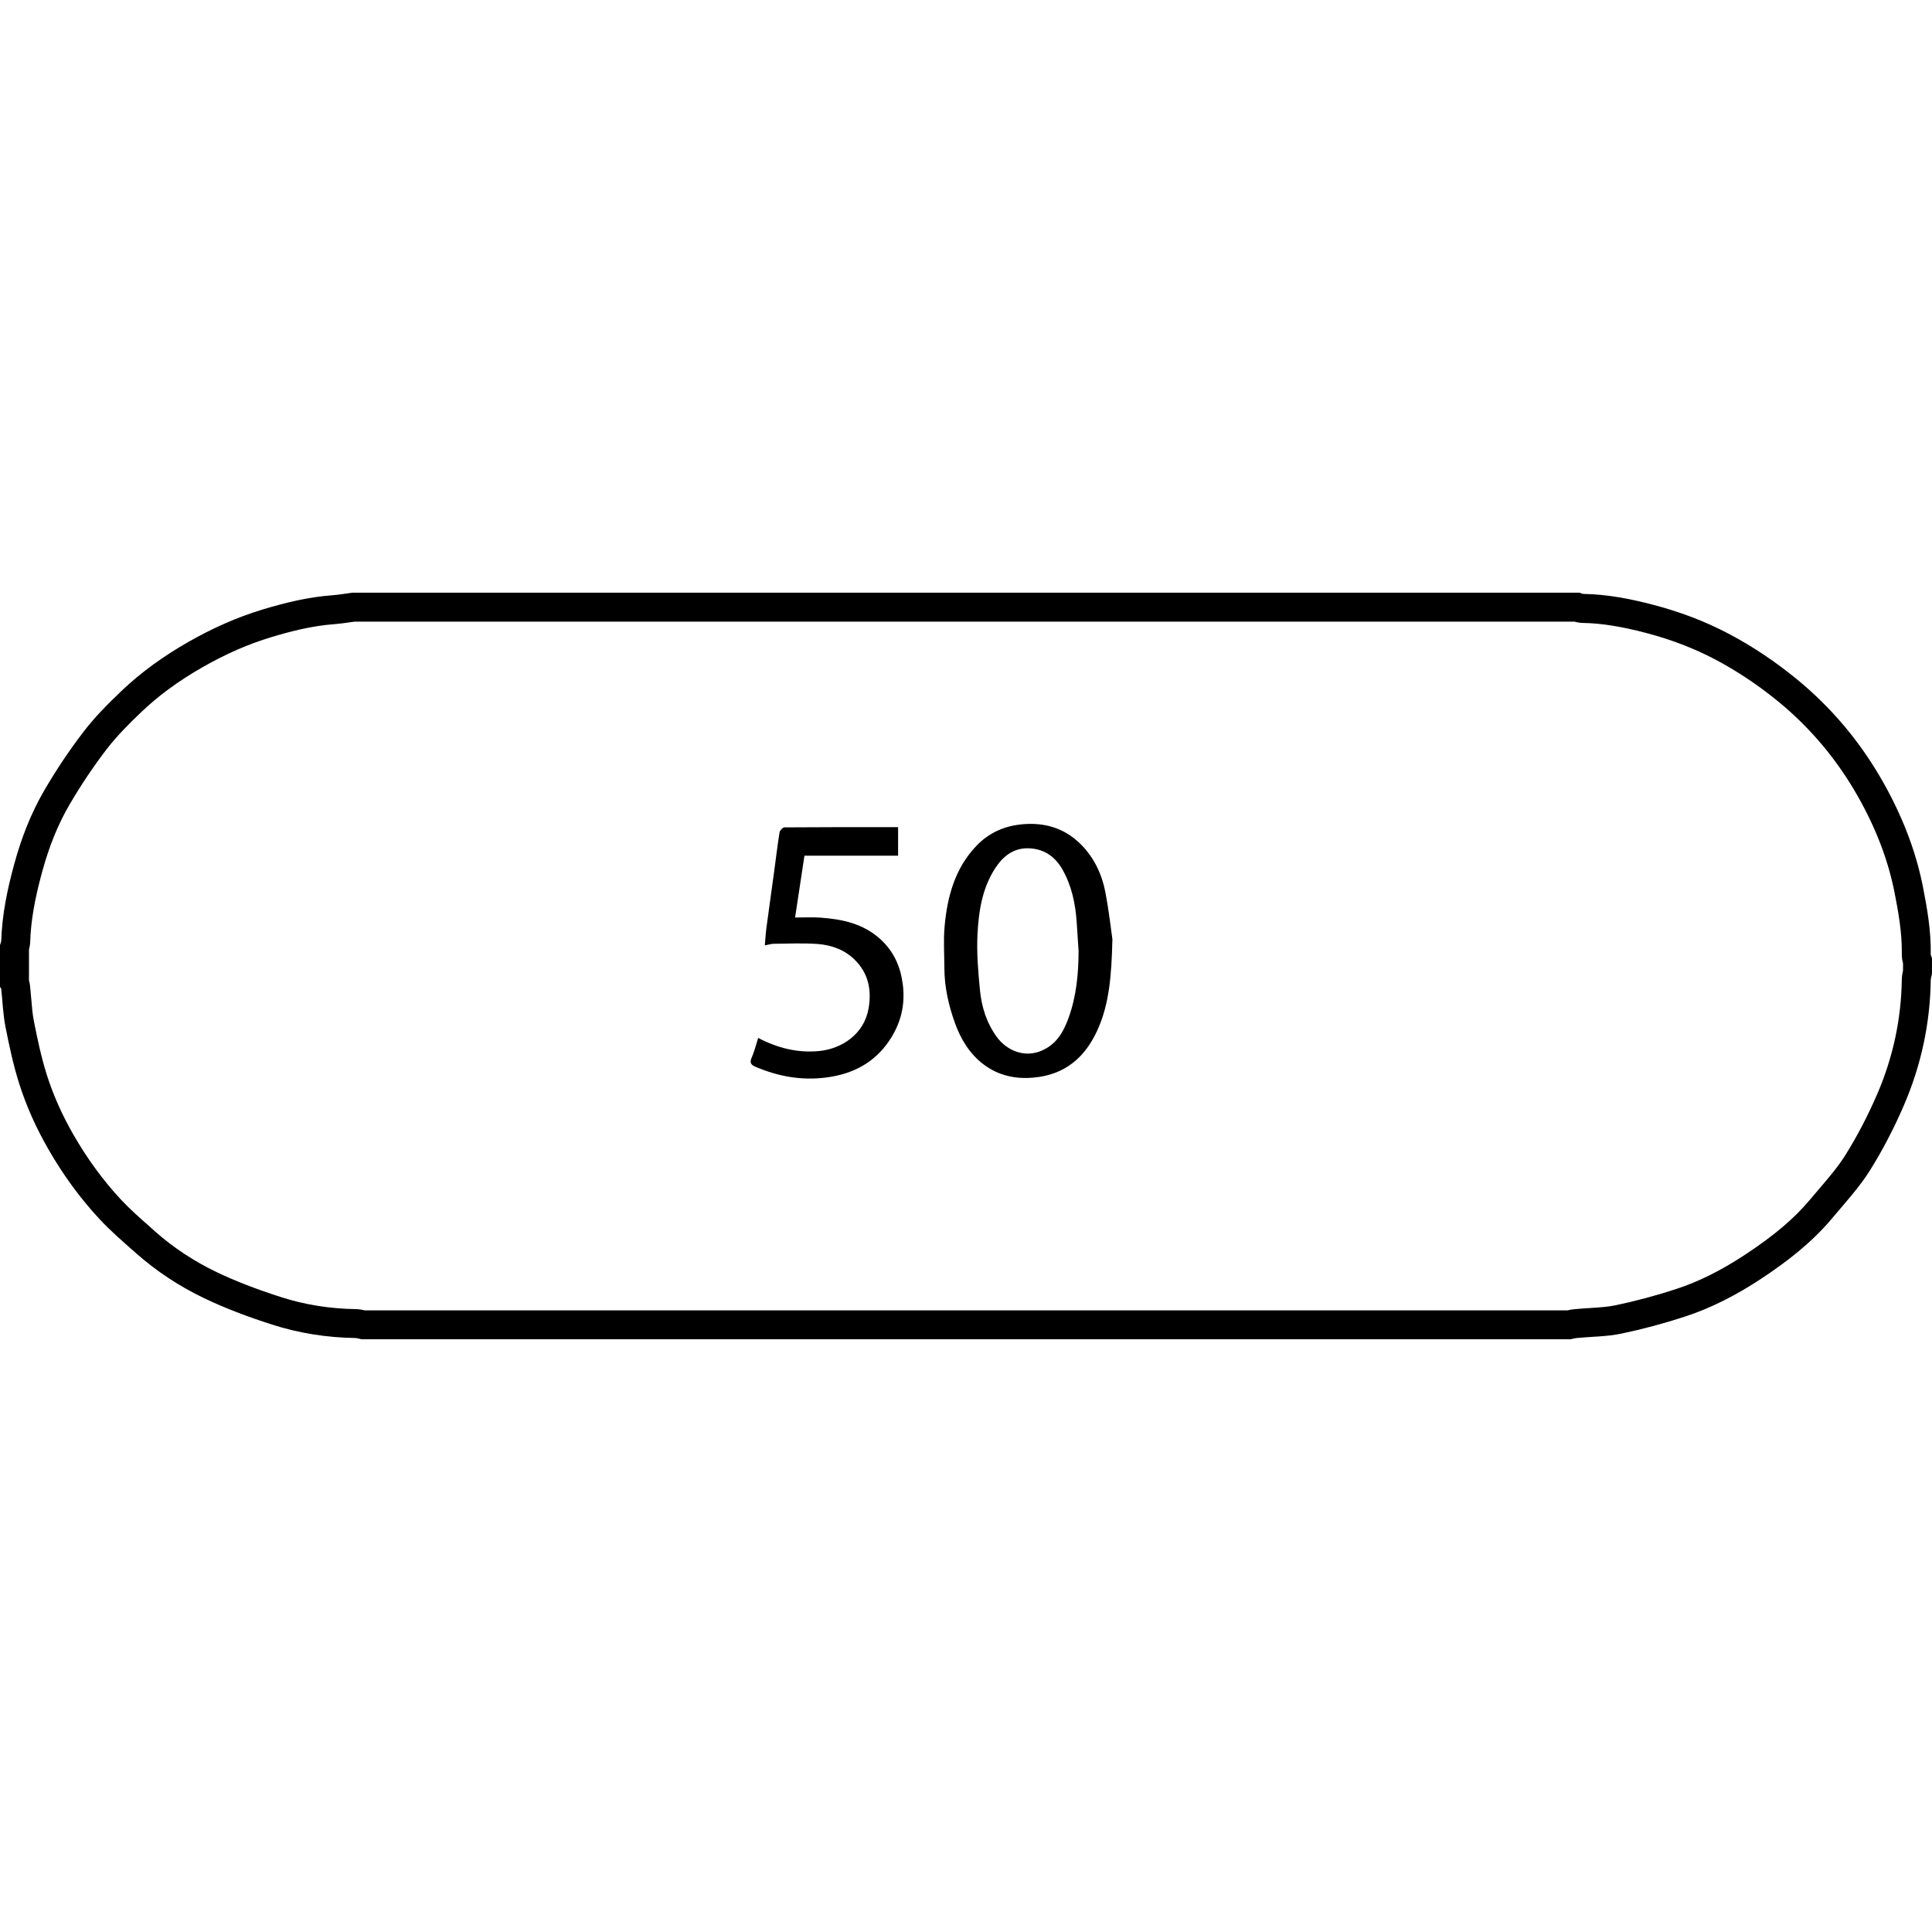 <?xml version="1.0" encoding="utf-8"?>
<!-- Generator: Adobe Illustrator 15.1.0, SVG Export Plug-In . SVG Version: 6.00 Build 0)  -->
<!DOCTYPE svg PUBLIC "-//W3C//DTD SVG 1.1//EN" "http://www.w3.org/Graphics/SVG/1.1/DTD/svg11.dtd">
<svg version="1.1" id="Calque_1" xmlns="http://www.w3.org/2000/svg" xmlns:xlink="http://www.w3.org/1999/xlink" x="0px" y="0px"
	 width="100px" height="100px" viewBox="0 0 100 100" enable-background="new 0 0 100 100" xml:space="preserve">
<path d="M81.503,32.178c0.119,0.034,0.268,0.062,0.438,0.065c0.94,0.017,1.975,0.181,3.257,0.517c1.29,0.338,2.491,0.799,3.57,1.368
	c1.126,0.594,2.222,1.323,3.259,2.17c1.665,1.359,3.056,3.015,4.134,4.919c0.949,1.679,1.571,3.31,1.901,4.985
	c0.19,0.963,0.392,2.082,0.375,3.143c-0.006,0.2,0.024,0.373,0.063,0.51v0.38c-0.028,0.12-0.061,0.288-0.064,0.49
	c-0.03,2.018-0.451,3.989-1.251,5.857c-0.49,1.141-1.051,2.218-1.667,3.203c-0.38,0.607-0.874,1.185-1.397,1.795
	c-0.147,0.174-0.296,0.347-0.442,0.521c-0.813,0.972-1.848,1.848-3.353,2.841c-1.235,0.816-2.407,1.399-3.581,1.782
	c-1.045,0.341-2.098,0.622-3.128,0.838c-0.401,0.083-0.854,0.112-1.335,0.143c-0.266,0.017-0.531,0.033-0.792,0.059
	c-0.122,0.012-0.242,0.033-0.362,0.06H18.886c-0.121-0.028-0.289-0.062-0.49-0.065c-1.338-0.021-2.635-0.23-3.853-0.622
	c-1.289-0.414-2.375-0.836-3.322-1.288c-1.171-0.561-2.245-1.269-3.189-2.105L7.77,63.509c-0.541-0.478-1.052-0.928-1.503-1.411
	c-0.926-0.993-1.761-2.134-2.479-3.39c-0.579-1.009-1.037-2.04-1.362-3.064c-0.296-0.934-0.502-1.93-0.672-2.791
	c-0.07-0.354-0.103-0.745-0.137-1.16c-0.019-0.222-0.038-0.444-0.061-0.66c-0.011-0.102-0.03-0.195-0.056-0.281V49.15
	c0.031-0.114,0.06-0.26,0.064-0.425c0.035-1.055,0.226-2.167,0.62-3.607c0.365-1.335,0.831-2.477,1.425-3.491
	c0.588-1.004,1.23-1.96,1.908-2.844c0.525-0.686,1.171-1.329,1.792-1.923c0.895-0.855,1.937-1.619,3.184-2.331
	c1.206-0.687,2.364-1.193,3.542-1.548c0.889-0.269,2.064-0.588,3.277-0.675c0.271-0.021,0.542-0.059,0.812-0.098l0.218-0.031H81.503
	 M81.762,30.678c-21.174,0-42.35,0-63.525,0c-0.345,0.045-0.69,0.107-1.037,0.133c-1.233,0.089-2.423,0.38-3.599,0.734
	c-1.349,0.407-2.625,0.983-3.85,1.681c-1.258,0.719-2.434,1.552-3.479,2.552c-0.688,0.657-1.369,1.341-1.946,2.094
	c-0.731,0.953-1.403,1.961-2.011,2.998c-0.705,1.203-1.209,2.503-1.578,3.854c-0.355,1.297-0.628,2.605-0.672,3.954
	C0.063,48.757,0.023,48.835,0,48.915c0,0.723,0,1.447,0,2.17c0.022,0.034,0.06,0.067,0.064,0.104
	c0.071,0.651,0.092,1.312,0.218,1.953c0.196,0.994,0.408,1.991,0.714,2.955c0.371,1.168,0.877,2.286,1.49,3.356
	c0.758,1.325,1.646,2.554,2.684,3.667c0.58,0.621,1.231,1.178,1.868,1.743c1.067,0.944,2.26,1.725,3.537,2.336
	c1.13,0.54,2.316,0.979,3.51,1.362c1.386,0.445,2.824,0.671,4.287,0.694c0.113,0.002,0.227,0.043,0.34,0.065
	c20.859,0,41.718,0,62.576,0c0.114-0.022,0.226-0.056,0.341-0.066c0.766-0.073,1.545-0.07,2.293-0.226
	c1.109-0.232,2.209-0.529,3.287-0.88c1.404-0.458,2.713-1.145,3.943-1.957c1.351-0.892,2.63-1.881,3.676-3.13
	c0.678-0.809,1.404-1.594,1.961-2.482c0.678-1.083,1.27-2.233,1.773-3.407c0.875-2.043,1.34-4.194,1.373-6.427
	c0.002-0.113,0.043-0.228,0.064-0.34c0-0.272,0-0.543,0-0.814c-0.023-0.067-0.066-0.137-0.064-0.205
	c0.019-1.177-0.176-2.327-0.402-3.476c-0.381-1.931-1.107-3.735-2.067-5.434c-1.161-2.052-2.653-3.843-4.491-5.343
	c-1.095-0.894-2.259-1.677-3.507-2.335c-1.235-0.651-2.544-1.139-3.891-1.492c-1.179-0.309-2.38-0.544-3.61-0.565
	C81.898,30.742,81.83,30.701,81.762,30.678L81.762,30.678z"/>
<path d="M57.578,48.614c-0.046,1.929-0.17,3.372-0.777,4.709c-0.637,1.402-1.672,2.304-3.289,2.452
	c-0.967,0.089-1.84-0.108-2.596-0.677c-0.716-0.538-1.183-1.298-1.485-2.138c-0.327-0.91-0.544-1.849-0.549-2.824
	c-0.003-0.725-0.054-1.455,0.01-2.175c0.137-1.547,0.537-3.02,1.646-4.18c0.646-0.675,1.45-1.041,2.415-1.12
	c1.109-0.092,2.076,0.194,2.872,0.927c0.739,0.681,1.188,1.576,1.382,2.562C57.396,47.118,57.503,48.103,57.578,48.614z
	 M55.827,49.219c-0.032-0.503-0.062-1.006-0.099-1.509c-0.067-0.958-0.265-1.885-0.748-2.727c-0.396-0.688-1.004-1.073-1.797-1.076
	c-0.735-0.003-1.265,0.416-1.656,1.008c-0.695,1.055-0.875,2.268-0.934,3.483c-0.044,0.945,0.037,1.902,0.129,2.849
	c0.084,0.875,0.348,1.71,0.877,2.433c0.478,0.653,1.346,1.056,2.195,0.749c0.857-0.309,1.244-0.99,1.521-1.76
	C55.715,51.558,55.824,50.396,55.827,49.219z"/>
<path d="M39.243,53.723c1.024,0.535,2.068,0.787,3.168,0.677c1.17-0.119,2.312-0.874,2.545-2.194
	c0.171-0.976-0.011-1.841-0.726-2.54c-0.524-0.513-1.206-0.755-1.92-0.806c-0.755-0.054-1.517-0.016-2.276-0.009
	c-0.129,0.001-0.258,0.048-0.447,0.083c0.028-0.314,0.042-0.599,0.079-0.879c0.13-0.978,0.269-1.955,0.402-2.933
	c0.093-0.681,0.172-1.365,0.282-2.043c0.016-0.101,0.167-0.253,0.255-0.254c1.952-0.016,3.904-0.012,5.88-0.012
	c0,0.497,0,0.976,0,1.479c-1.604,0-3.204,0-4.847,0c-0.165,1.084-0.327,2.151-0.485,3.199c0.442,0,0.875-0.025,1.303,0.005
	c1.144,0.079,2.236,0.312,3.121,1.124c0.681,0.625,1.027,1.393,1.149,2.313c0.144,1.085-0.106,2.055-0.7,2.935
	c-0.765,1.133-1.874,1.717-3.221,1.898c-1.293,0.176-2.519-0.044-3.706-0.551c-0.218-0.093-0.311-0.205-0.196-0.464
	C39.044,54.434,39.125,54.089,39.243,53.723z"/>
</svg>
